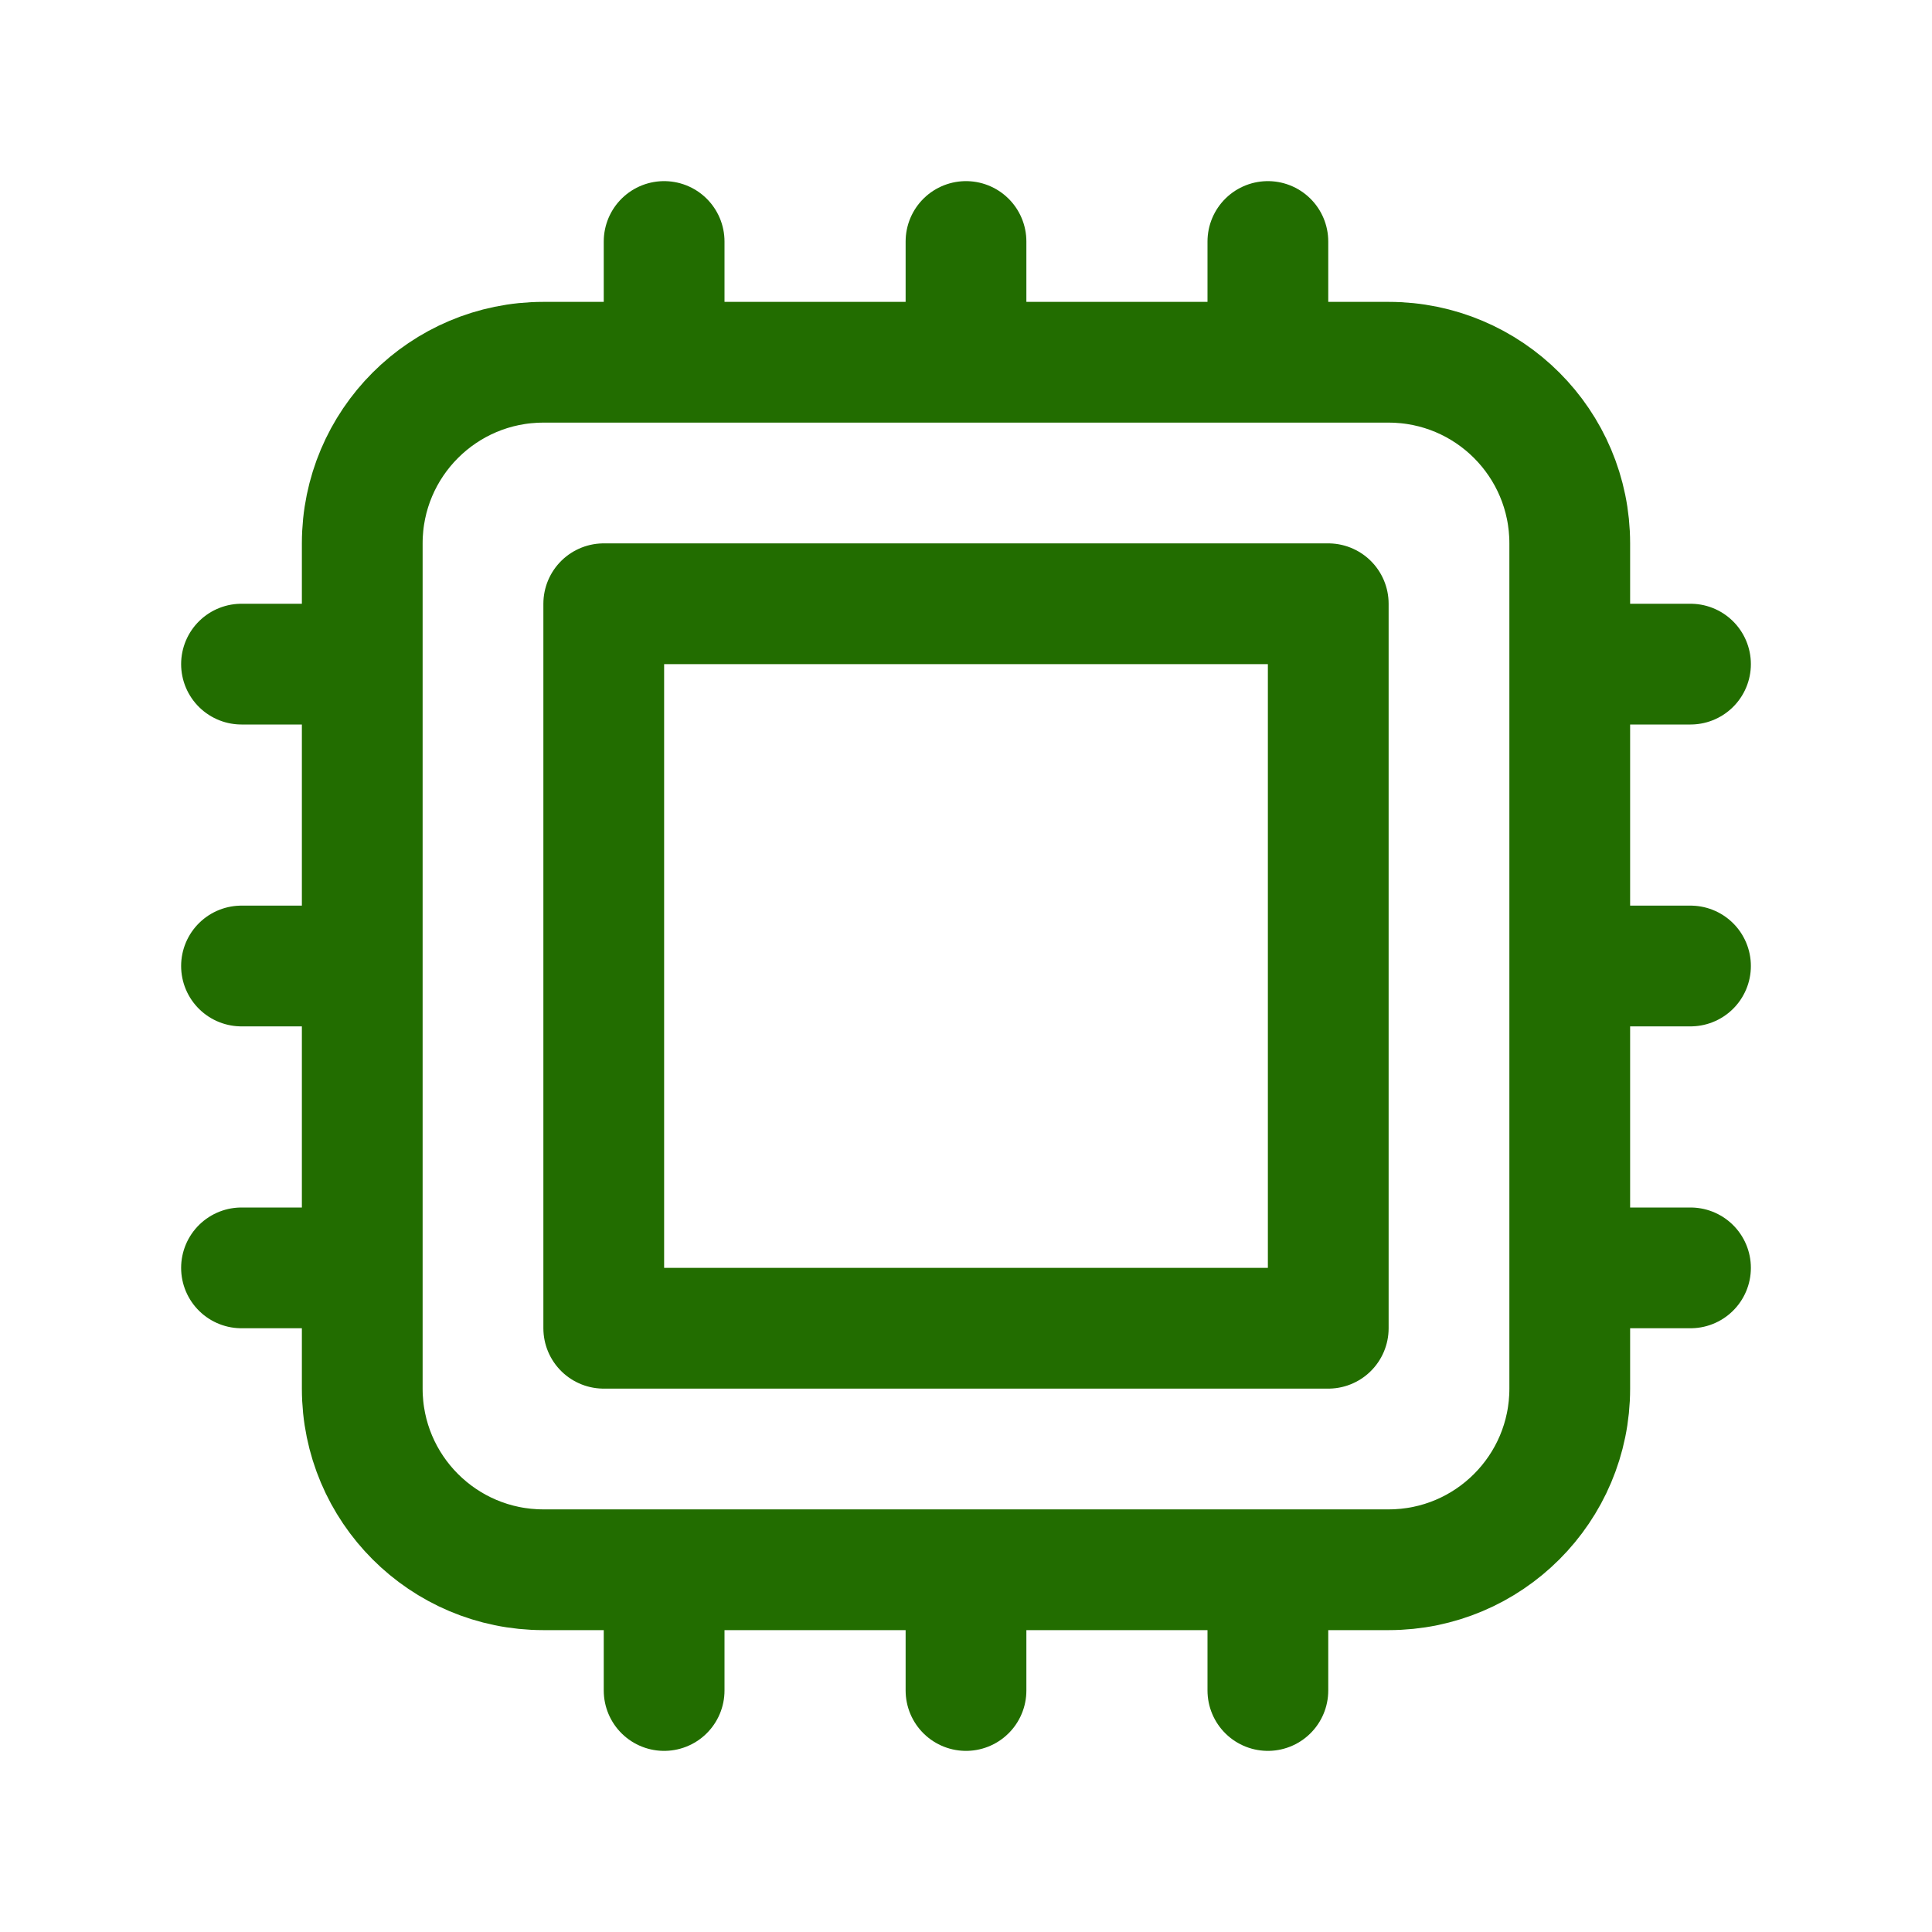 <svg width="48" height="48" viewBox="0 0 48 48" fill="none" xmlns="http://www.w3.org/2000/svg">
<path d="M16.5 6V9M9 16.5H6M42 16.5H39M9 24H6M42 24H39M9 31.5H6M42 31.5H39M16.5 39V42M24 6V9M24 39V42M31.5 6V9M31.5 39V42M13.5 39H34.5C36.985 39 39 36.985 39 34.5V13.5C39 11.015 36.985 9 34.5 9H13.5C11.015 9 9 11.015 9 13.5V34.5C9 36.985 11.015 39 13.5 39ZM15 15H33V33H15V15Z" stroke="#226D00" stroke-width="3" stroke-linecap="round" stroke-linejoin="round"></path>
</svg>
